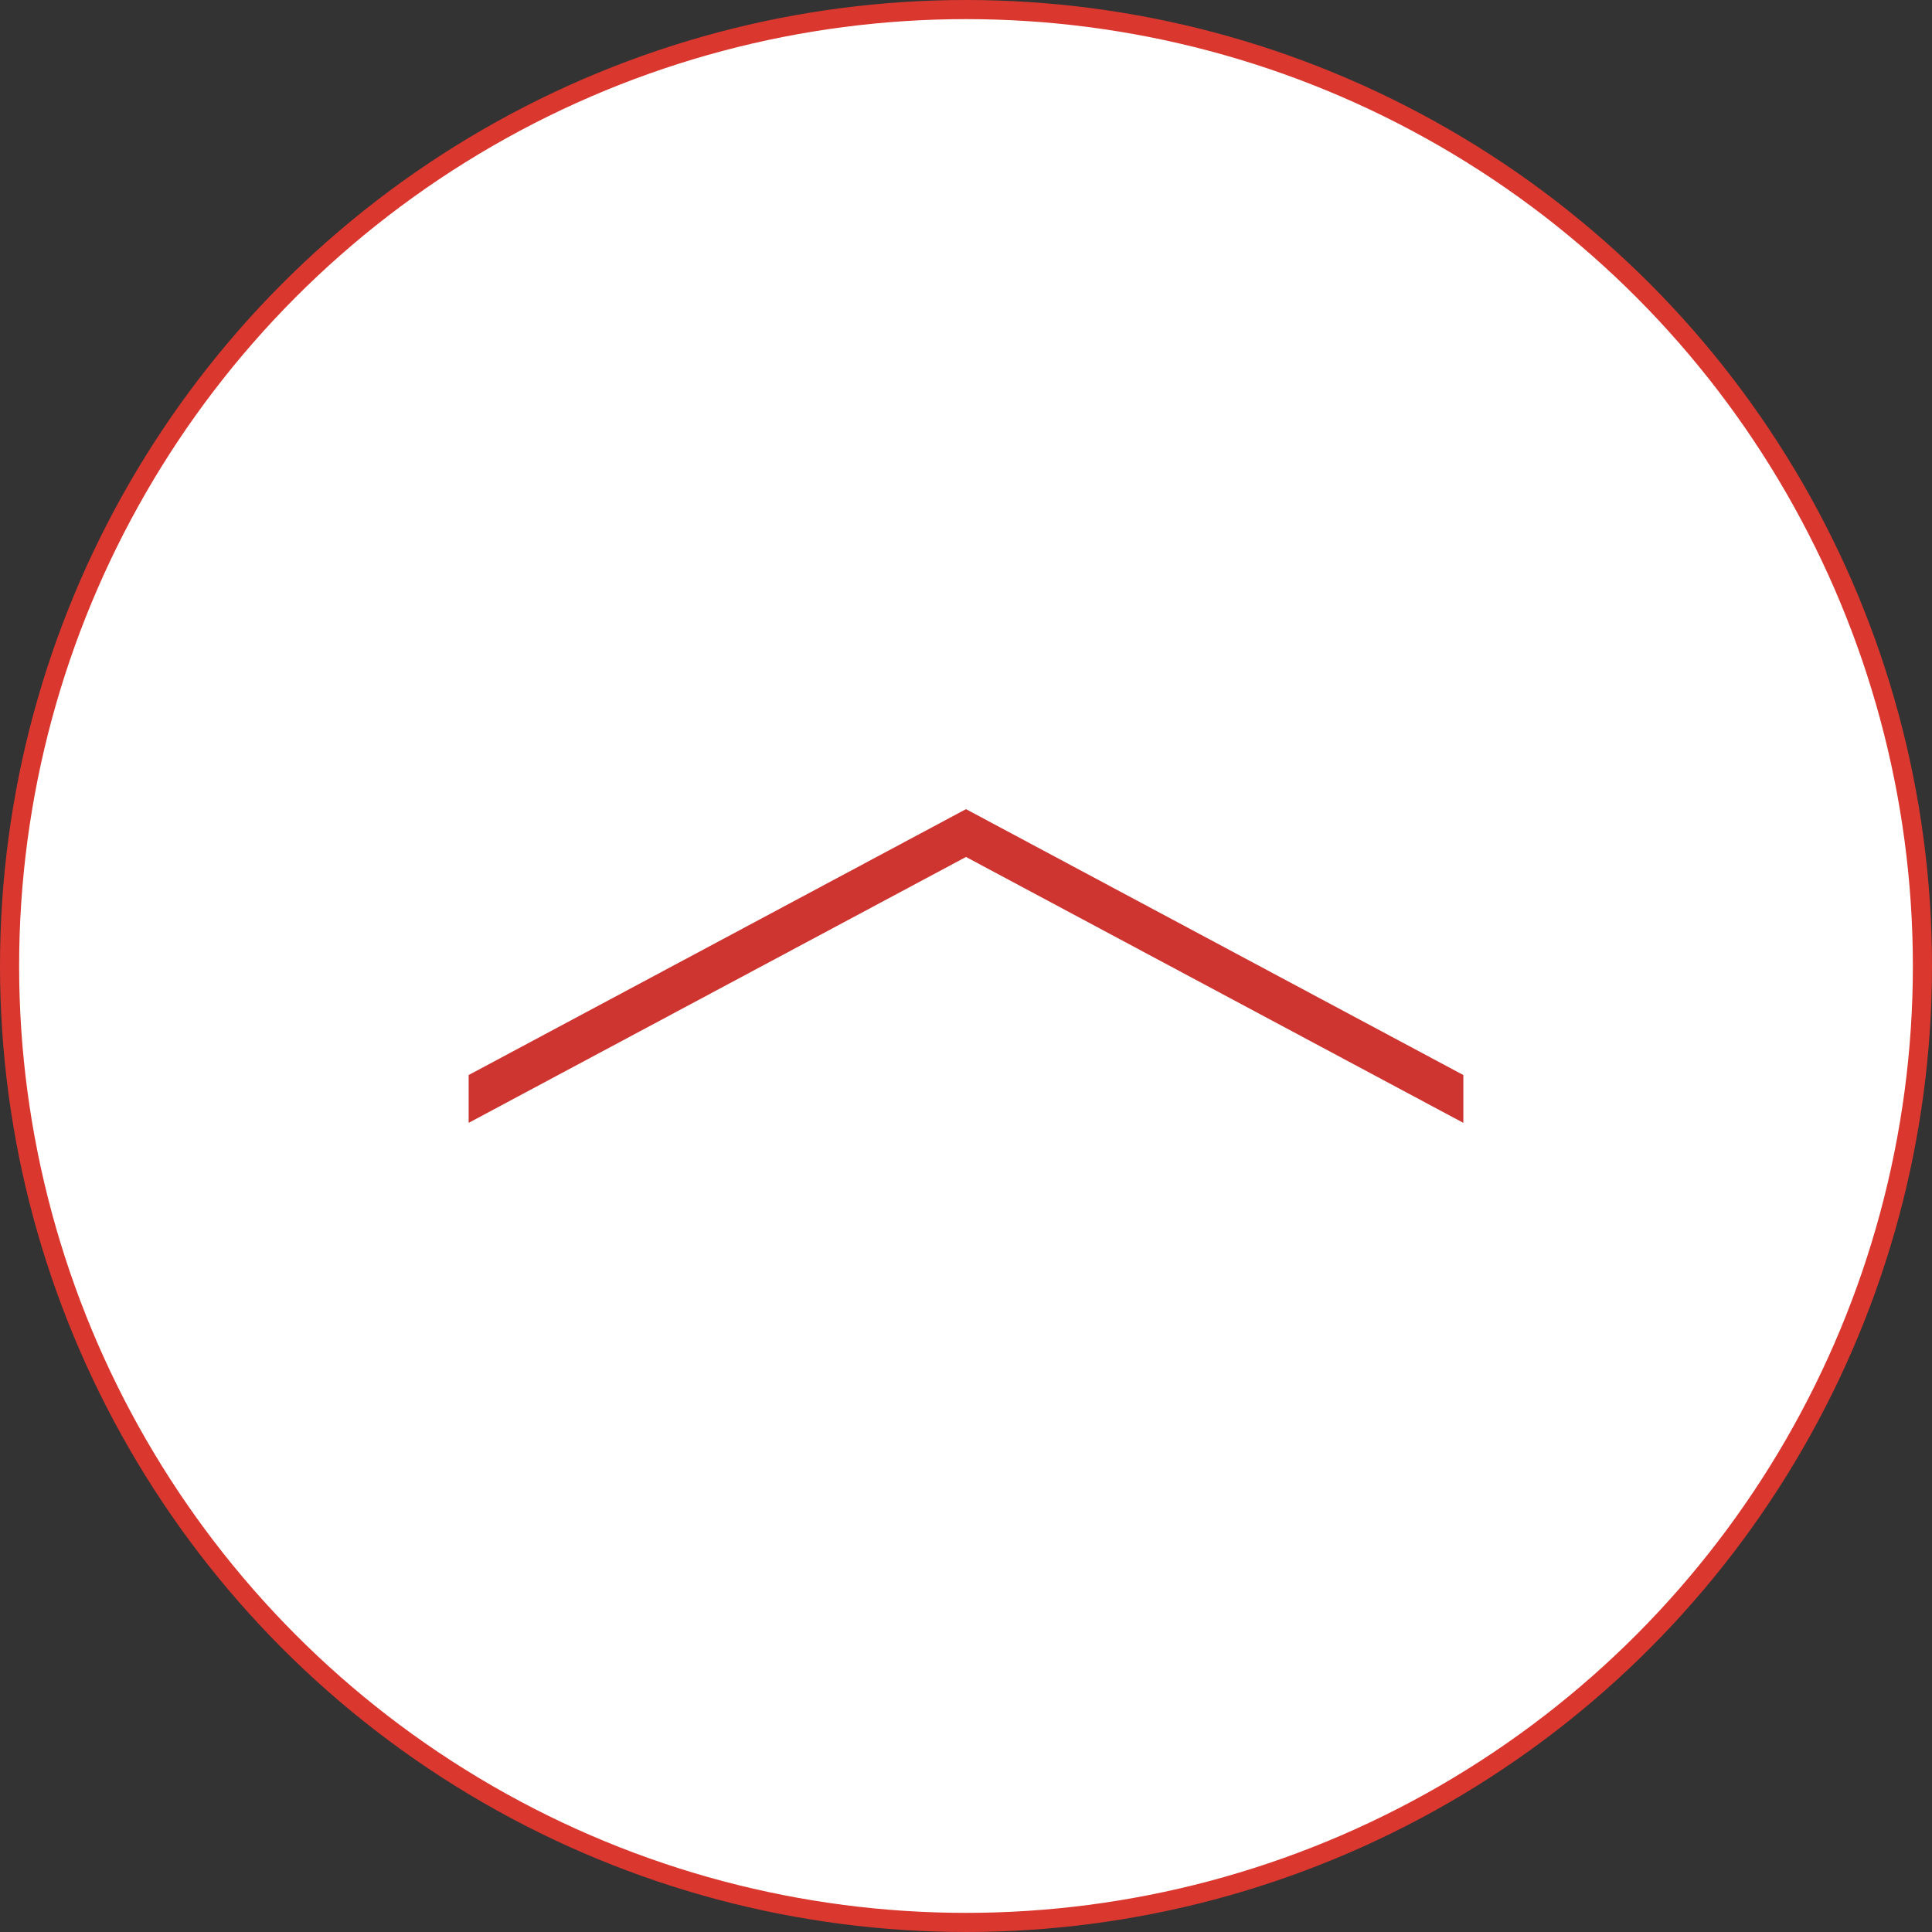 <?xml version="1.0" encoding="utf-8"?>
<!-- Generator: Adobe Illustrator 28.3.0, SVG Export Plug-In . SVG Version: 6.00 Build 0)  -->
<svg version="1.1" id="レイヤー_1" xmlns="http://www.w3.org/2000/svg" xmlns:xlink="http://www.w3.org/1999/xlink" x="0px"
	 y="0px" viewBox="0 0 101 101" style="enable-background:new 0 0 101 101;" xml:space="preserve">
<rect x="0" y="0" width="101" height="101" fill="#333333" stroke="none"/>
<style type="text/css">
	.st0{fill:#FFFFFF;stroke:#DA372F;stroke-miterlimit:10;}
	.st1{fill:#CE3530;}
</style>
<g>
	<circle class="st0" cx="50.5" cy="50.5" r="50"/>
	<polygon class="st1" points="50.5,44.8 24.5,58.7 24.5,56.2 50.5,42.3 76.5,56.2 76.5,58.7 	"/>
</g>
</svg>

